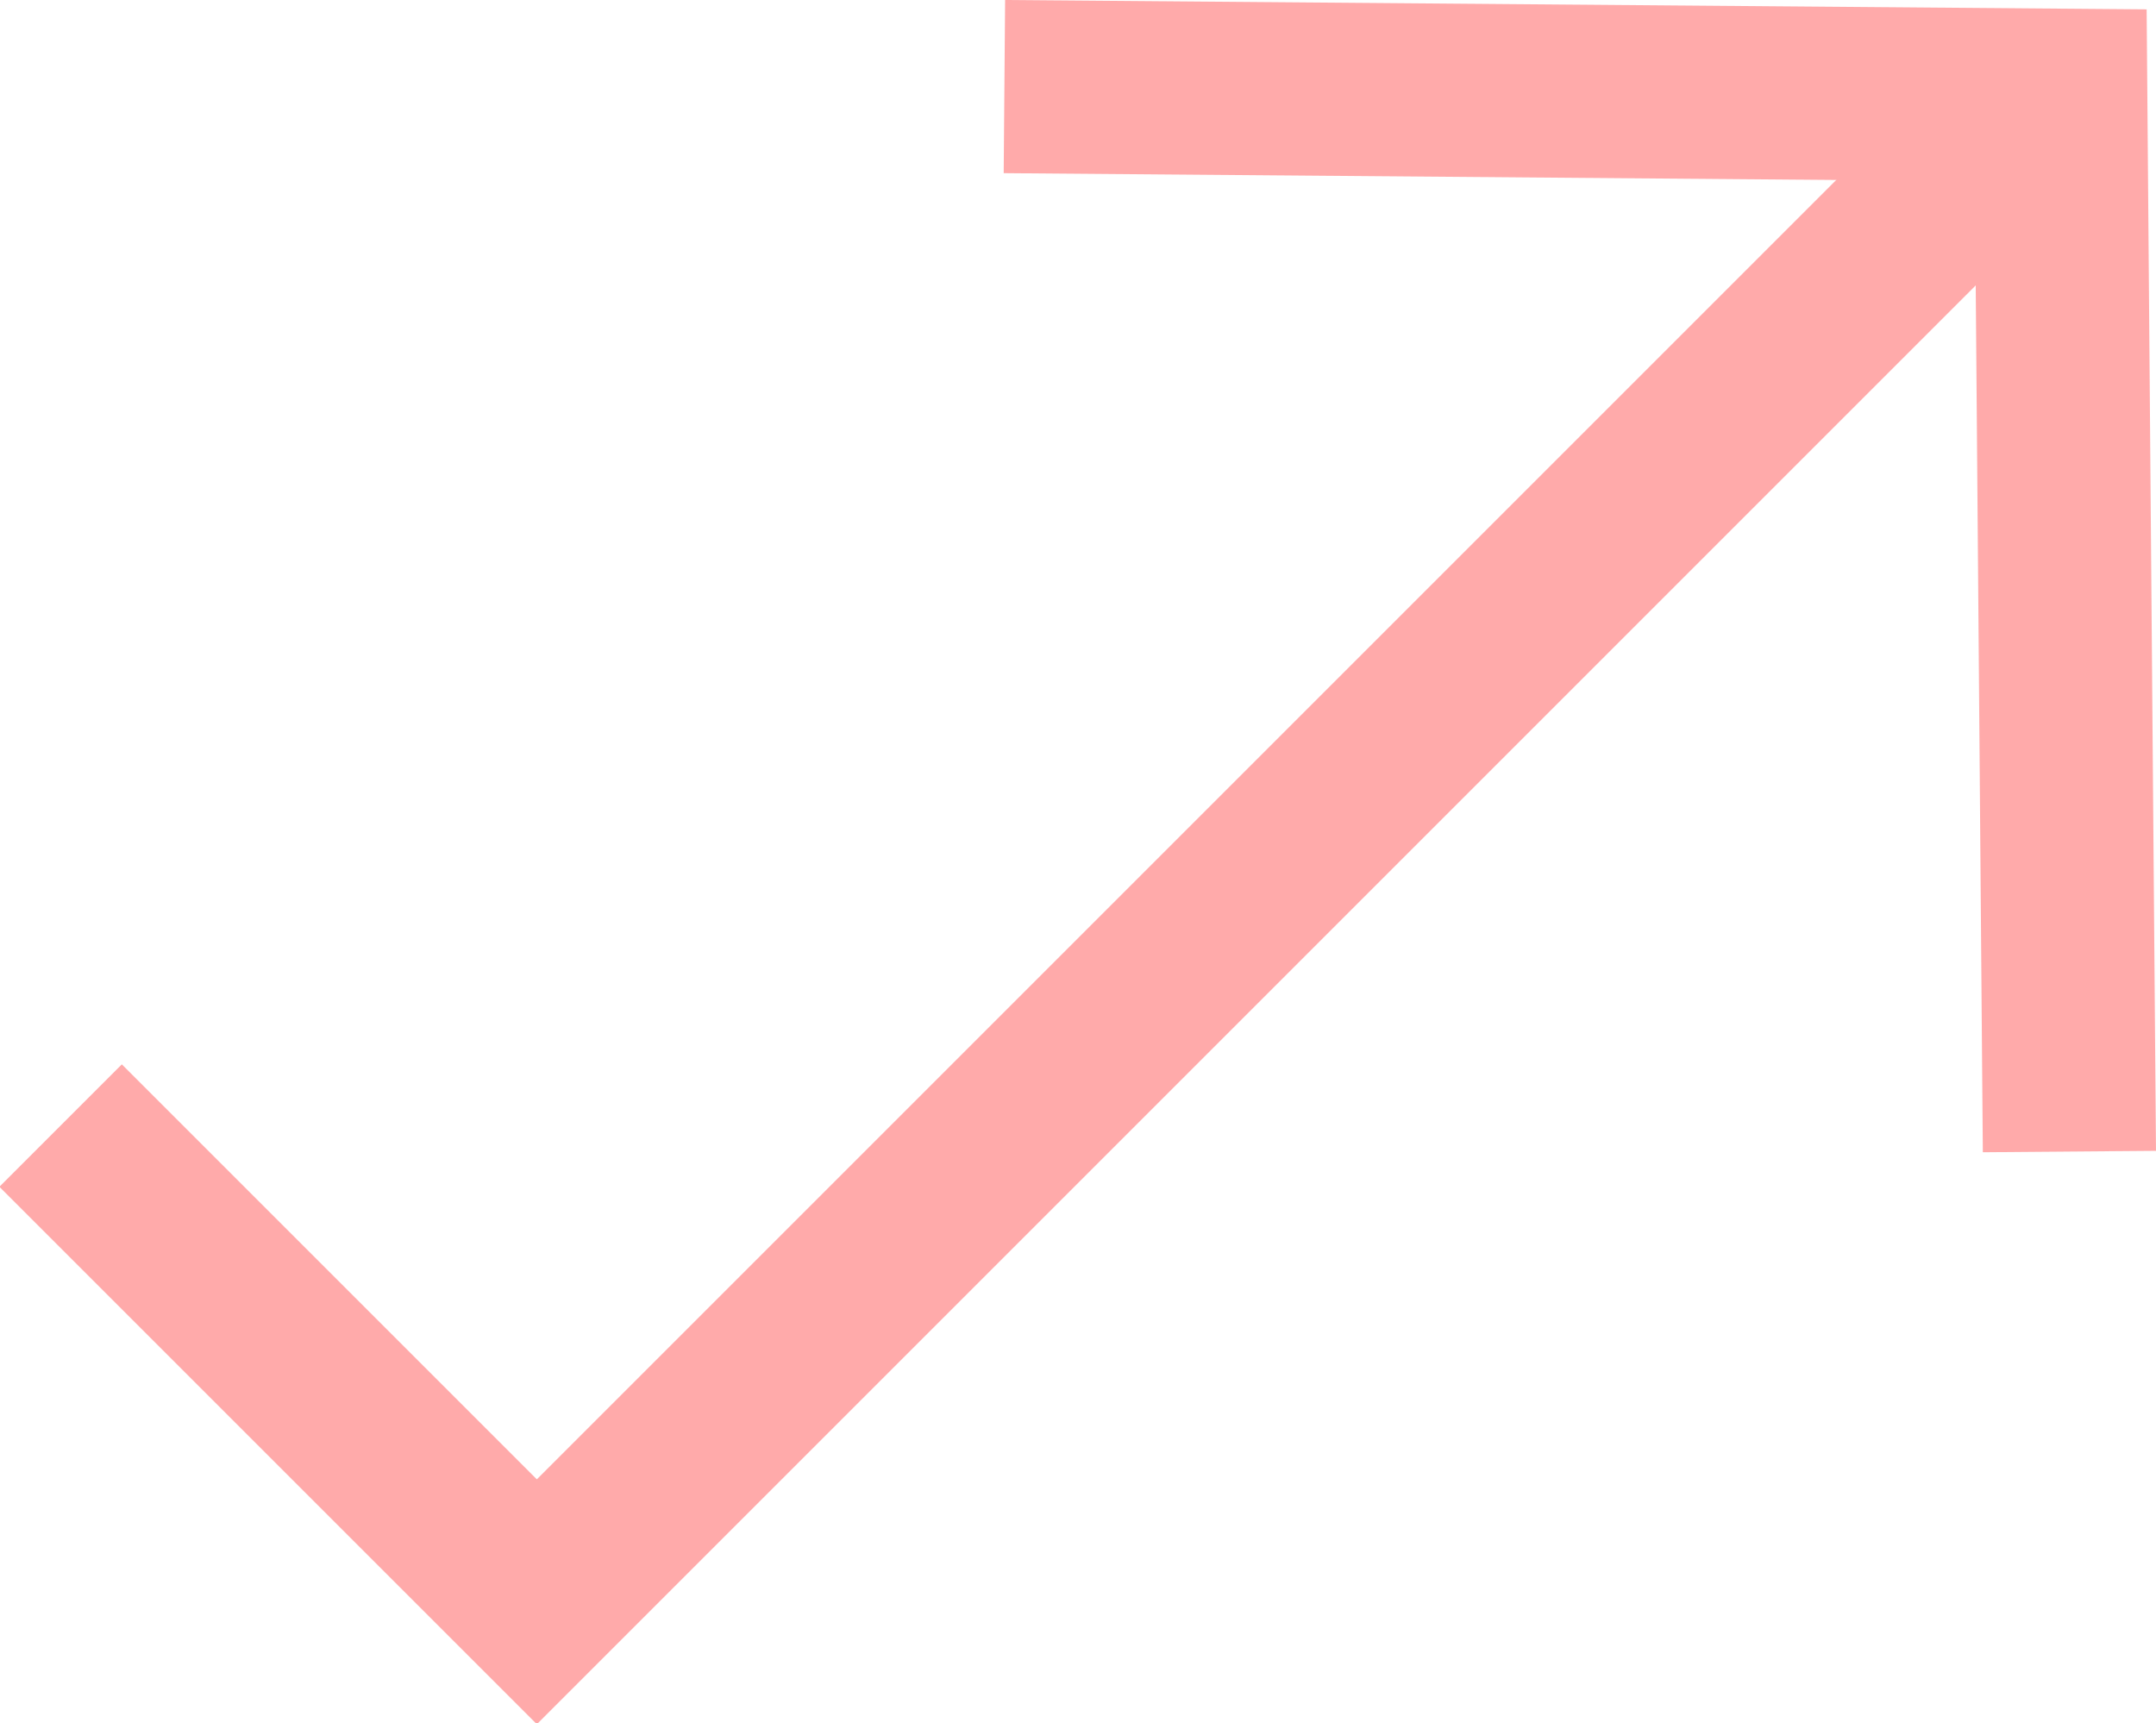 <?xml version="1.0" encoding="utf-8"?>
<!-- Generator: Adobe Illustrator 26.3.1, SVG Export Plug-In . SVG Version: 6.00 Build 0)  -->
<svg version="1.1" id="Layer_1" xmlns="http://www.w3.org/2000/svg" xmlns:xlink="http://www.w3.org/1999/xlink" x="0px" y="0px"
	 viewBox="0 0 24.9 19.9" width="24.9" height="19.9" style="enable-background:new 0 0 24.9 19.9;" xml:space="preserve">
<style type="text/css">
	.st0{fill:none;stroke:#FFAAAA;stroke-width:2;}
</style>
<path id="Path_6" class="st0" d="M0.7,13l5.5,5.5L23.5,1.2"/>
<path id="Path_7" class="st0" d="M11.6,1l12.2,0.1l0.1,12.2"/>
</svg>

